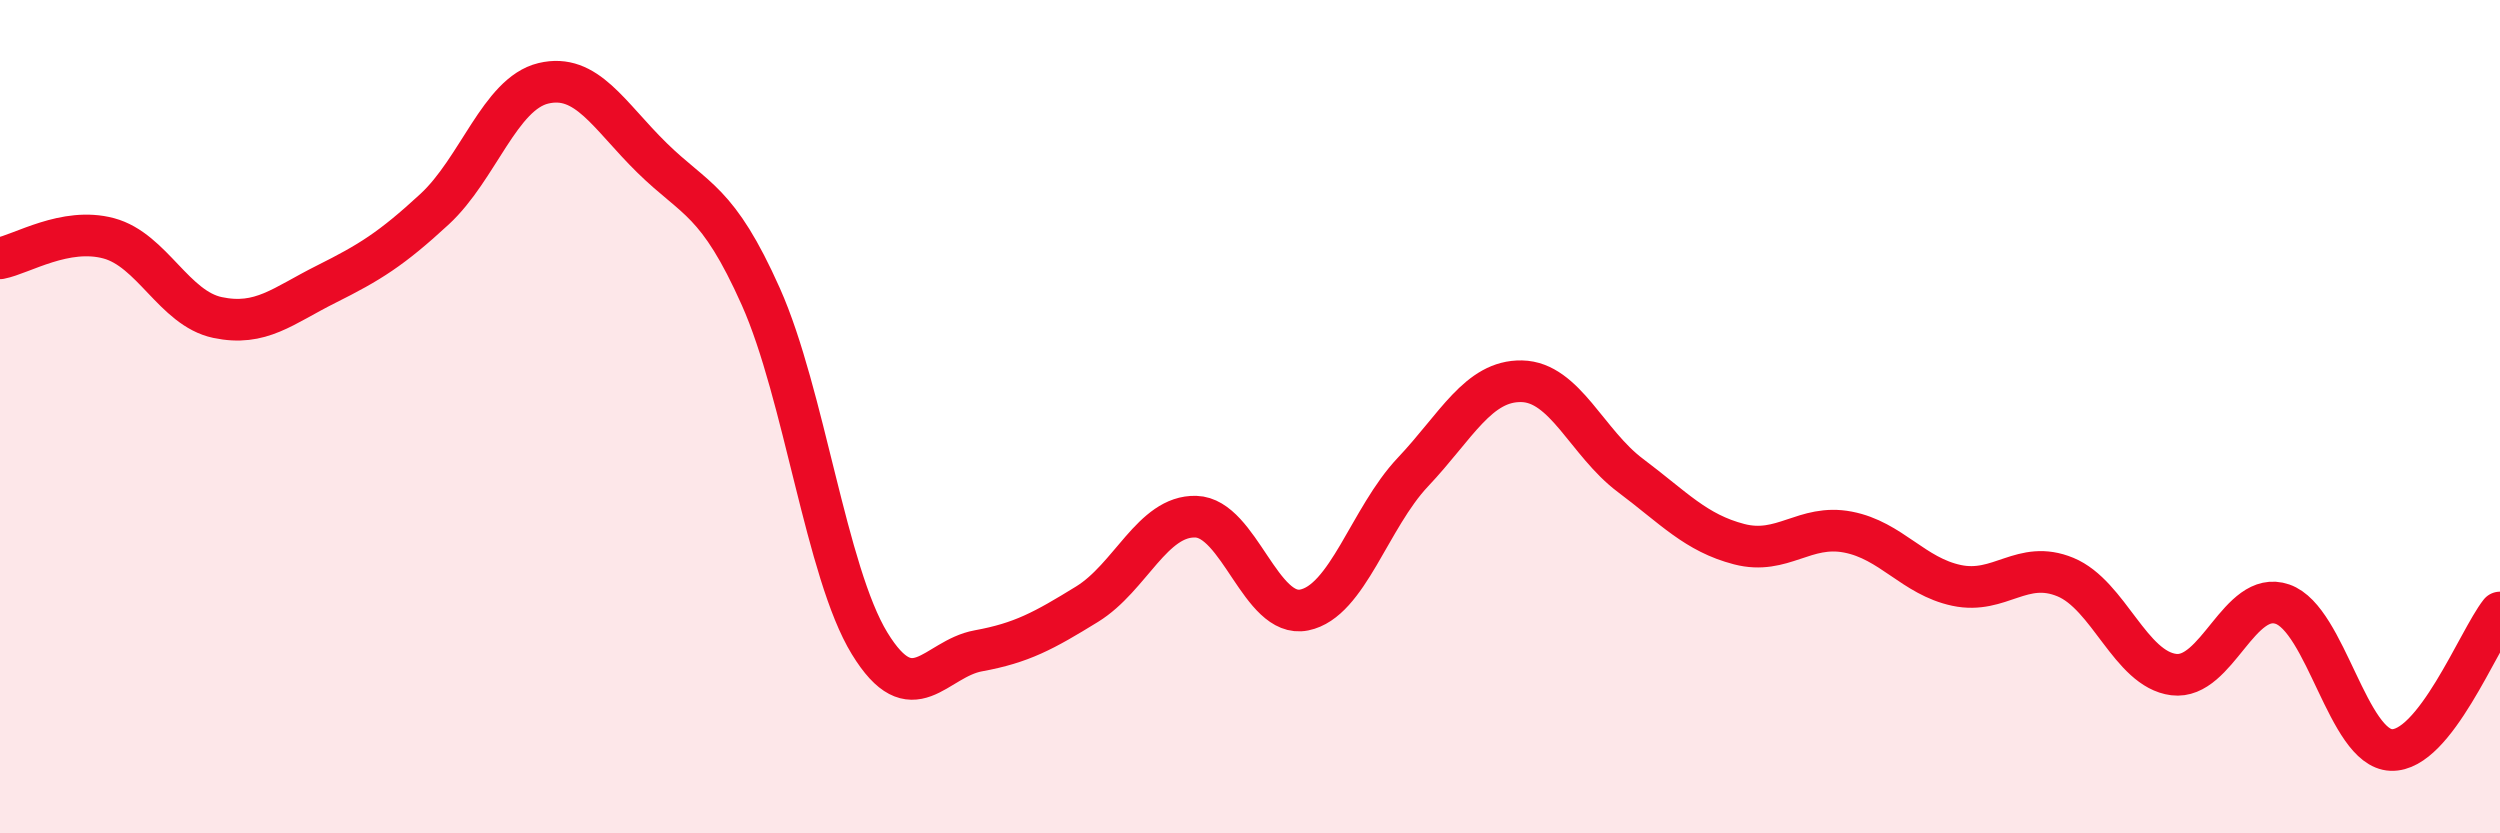 
    <svg width="60" height="20" viewBox="0 0 60 20" xmlns="http://www.w3.org/2000/svg">
      <path
        d="M 0,6.2 C 0.52,6.1 1.57,5.44 2.61,5.72 C 3.65,6 4.18,7.4 5.22,7.62 C 6.26,7.84 6.79,7.34 7.83,6.82 C 8.87,6.3 9.39,5.98 10.43,5.02 C 11.47,4.06 12,2.25 13.04,2 C 14.08,1.75 14.61,2.77 15.65,3.79 C 16.69,4.81 17.22,4.79 18.26,7.12 C 19.3,9.45 19.83,13.74 20.87,15.44 C 21.91,17.14 22.44,15.81 23.48,15.62 C 24.52,15.43 25.05,15.14 26.09,14.5 C 27.13,13.86 27.66,12.37 28.7,12.4 C 29.74,12.43 30.26,14.85 31.3,14.64 C 32.34,14.43 32.87,12.43 33.91,11.33 C 34.95,10.23 35.48,9.13 36.52,9.15 C 37.56,9.17 38.09,10.63 39.13,11.41 C 40.17,12.19 40.7,12.79 41.74,13.06 C 42.78,13.33 43.31,12.57 44.35,12.77 C 45.39,12.97 45.92,13.83 46.96,14.05 C 48,14.27 48.53,13.42 49.57,13.85 C 50.61,14.28 51.13,16.06 52.17,16.19 C 53.21,16.32 53.74,14.14 54.78,14.5 C 55.82,14.86 56.35,17.96 57.39,18 C 58.43,18.04 59.48,15.36 60,14.7L60 20L0 20Z"
        fill="#EB0A25"
        opacity="0.1"
        stroke-linecap="round"
        stroke-linejoin="round"
      />
      <path
        d="M 0,6.2 C 0.52,6.1 1.57,5.44 2.61,5.72 C 3.65,6 4.18,7.4 5.22,7.62 C 6.26,7.84 6.79,7.34 7.83,6.82 C 8.87,6.3 9.39,5.98 10.43,5.02 C 11.47,4.06 12,2.25 13.04,2 C 14.08,1.75 14.61,2.77 15.65,3.79 C 16.69,4.81 17.22,4.79 18.26,7.12 C 19.3,9.45 19.83,13.74 20.87,15.44 C 21.91,17.14 22.44,15.81 23.48,15.62 C 24.52,15.43 25.05,15.14 26.09,14.5 C 27.13,13.86 27.66,12.37 28.7,12.4 C 29.74,12.43 30.26,14.85 31.3,14.64 C 32.34,14.43 32.87,12.43 33.91,11.33 C 34.95,10.23 35.48,9.13 36.52,9.15 C 37.56,9.17 38.09,10.63 39.13,11.41 C 40.17,12.19 40.7,12.79 41.74,13.06 C 42.78,13.33 43.31,12.57 44.35,12.77 C 45.39,12.97 45.92,13.83 46.96,14.05 C 48,14.27 48.53,13.42 49.57,13.85 C 50.61,14.28 51.13,16.06 52.17,16.19 C 53.21,16.32 53.74,14.14 54.78,14.5 C 55.82,14.86 56.35,17.96 57.39,18 C 58.43,18.04 59.48,15.36 60,14.7"
        stroke="#EB0A25"
        stroke-width="1"
        fill="none"
        stroke-linecap="round"
        stroke-linejoin="round"
      />
    </svg>
  